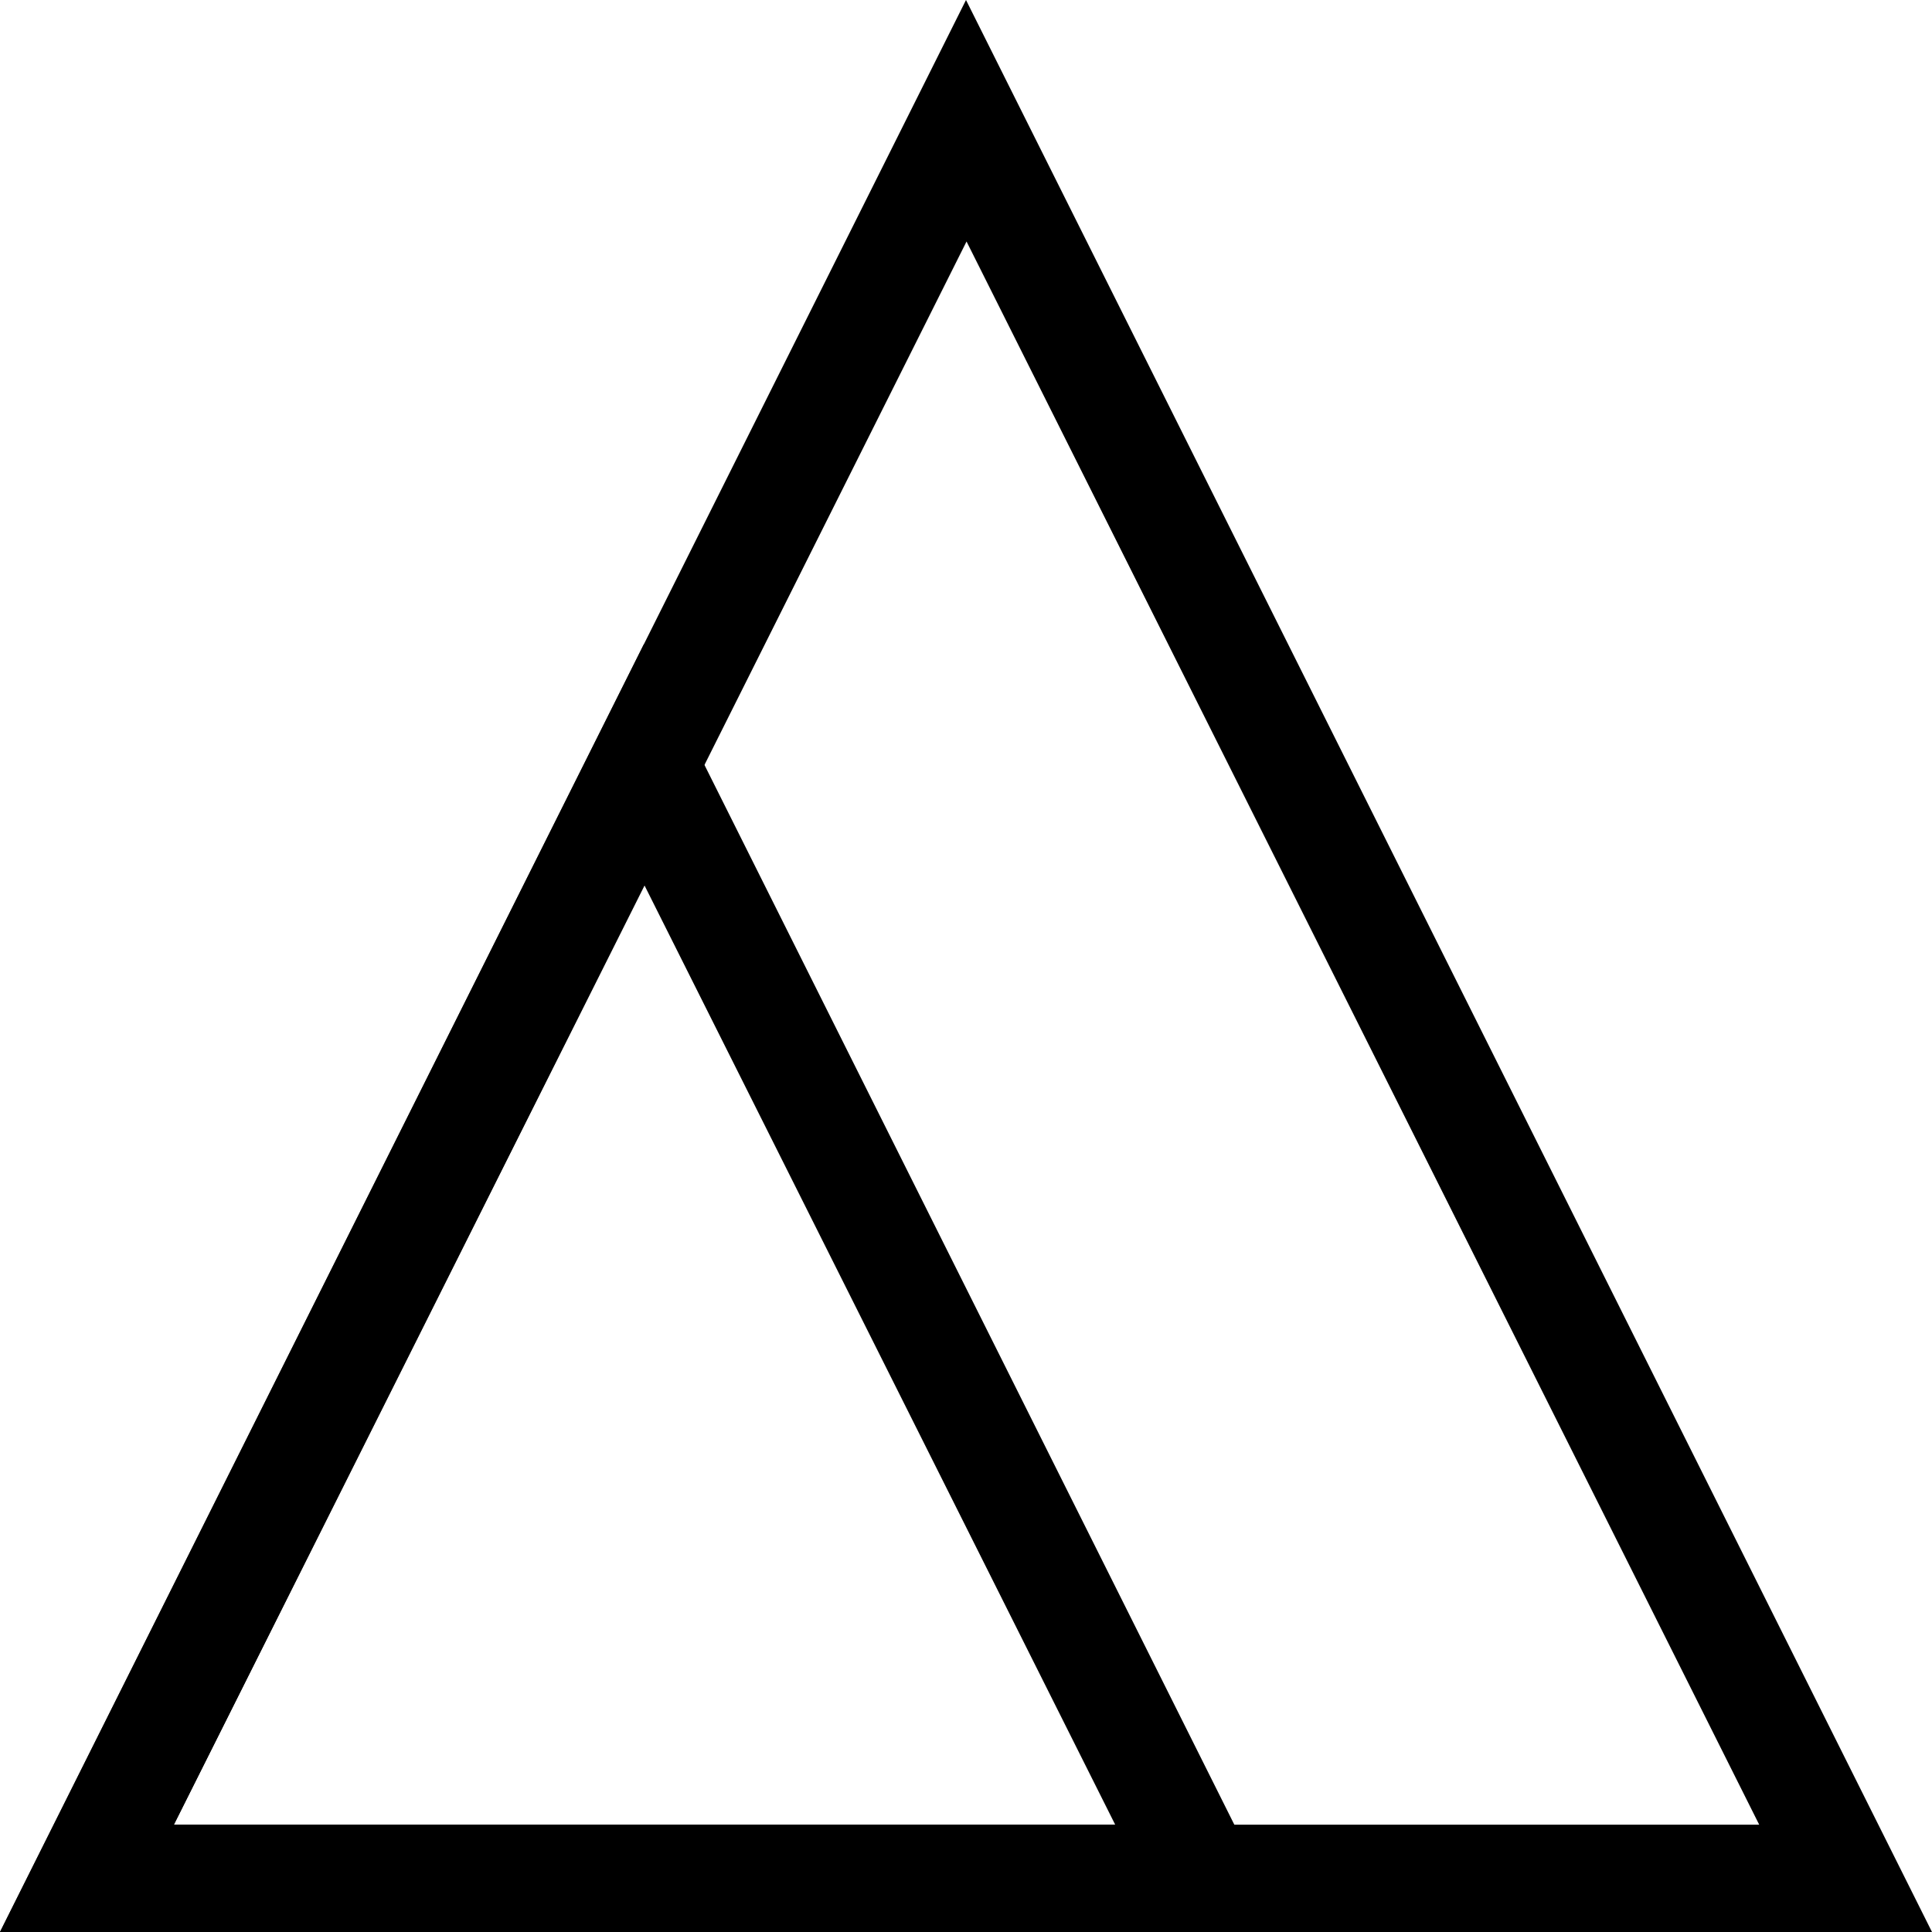 <?xml version="1.0" encoding="UTF-8"?>
<svg id="Layer_1" data-name="Layer 1" xmlns="http://www.w3.org/2000/svg" viewBox="0 0 18 18">
  <defs>
    <style>
      .cls-1 {
        stroke-width: 0px;
      }
    </style>
  </defs>
  <path class="cls-1" d="M6,8.24l2.11,4.21,2.28,4.55H1.62l2.28-4.55,2.11-4.21M6,6l-3,6-3,6h12l-3-6-3-6h0Z"/>
  <path class="cls-1" d="M9,2.24l3.61,7.21,3.78,7.55H1.62l3.78-7.55,3.61-7.21M9,0l-4.5,9L0,18h18l-4.5-9L9,0h0Z"/>
</svg>